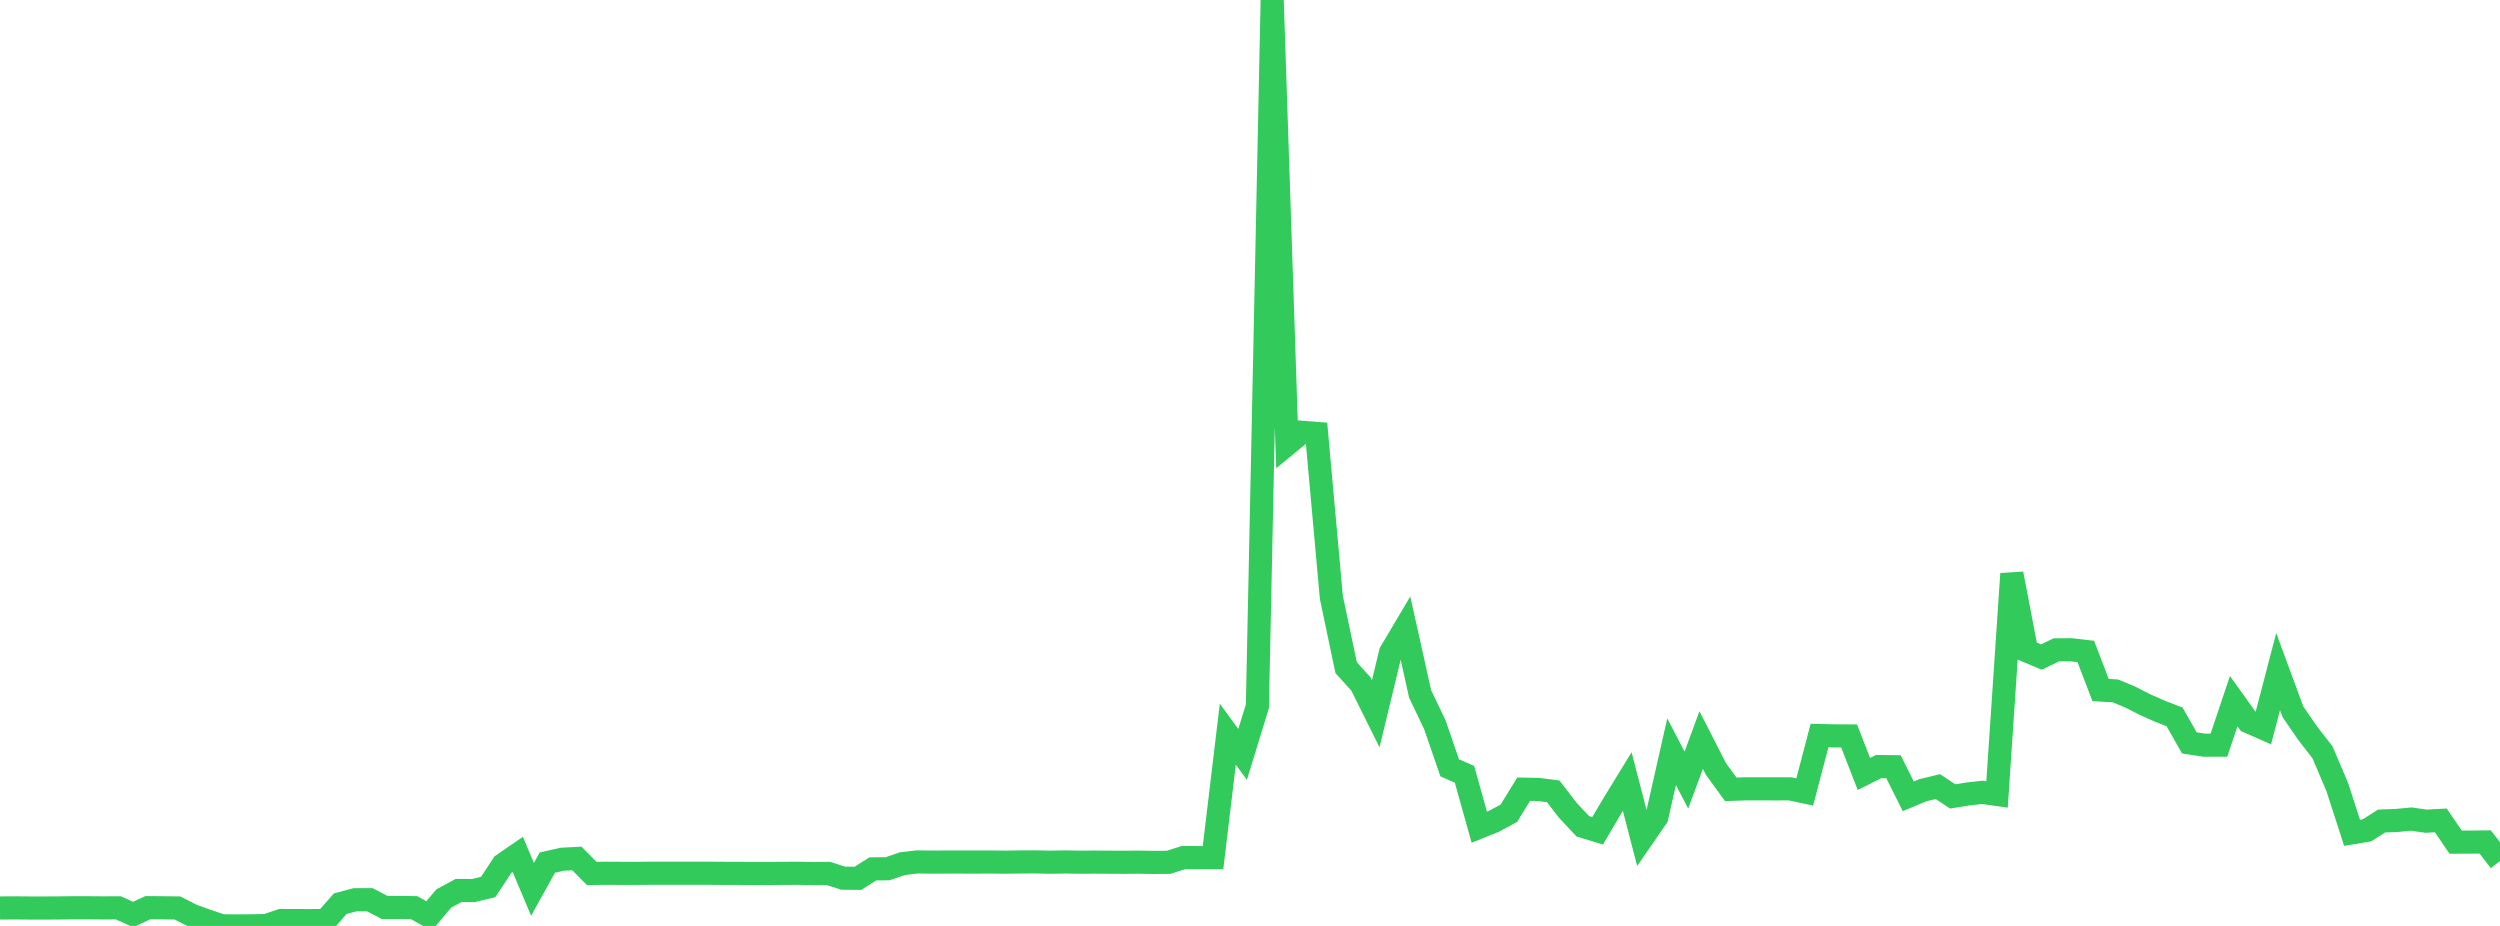 <?xml version="1.0" standalone="no"?>
<!DOCTYPE svg PUBLIC "-//W3C//DTD SVG 1.1//EN" "http://www.w3.org/Graphics/SVG/1.1/DTD/svg11.dtd">

<svg width="135" height="50" viewBox="0 0 135 50" preserveAspectRatio="none" 
  xmlns="http://www.w3.org/2000/svg"
  xmlns:xlink="http://www.w3.org/1999/xlink">


<polyline points="0.0, 49.03 0.799, 49.026 1.598, 49.033 2.396, 49.033 3.195, 49.029 3.994, 49.019 4.793, 49.02 5.592, 49.026 6.391, 49.023 7.189, 49.383 7.988, 49.014 8.787, 49.02 9.586, 49.031 10.385, 49.439 11.183, 49.723 11.982, 49.995 12.781, 50.0 13.58, 49.996 14.379, 49.98 15.178, 49.709 15.976, 49.711 16.775, 49.714 17.574, 49.707 18.373, 48.799 19.172, 48.586 19.97, 48.585 20.769, 49.001 21.568, 49.002 22.367, 49.014 23.166, 49.465 23.964, 48.518 24.763, 48.087 25.562, 48.09 26.361, 47.898 27.16, 46.687 27.959, 46.137 28.757, 48.025 29.556, 46.581 30.355, 46.399 31.154, 46.358 31.953, 47.166 32.751, 47.156 33.55, 47.161 34.349, 47.162 35.148, 47.154 35.947, 47.155 36.746, 47.154 37.544, 47.154 38.343, 47.155 39.142, 47.161 39.941, 47.163 40.74, 47.166 41.538, 47.167 42.337, 47.161 43.136, 47.158 43.935, 47.174 44.734, 47.165 45.533, 47.422 46.331, 47.429 47.13, 46.921 47.929, 46.912 48.728, 46.639 49.527, 46.545 50.325, 46.554 51.124, 46.551 51.923, 46.551 52.722, 46.552 53.521, 46.549 54.32, 46.557 55.118, 46.545 55.917, 46.543 56.716, 46.559 57.515, 46.546 58.314, 46.559 59.112, 46.554 59.911, 46.559 60.71, 46.563 61.509, 46.557 62.308, 46.57 63.107, 46.565 63.905, 46.31 64.704, 46.311 65.503, 46.312 66.302, 39.647 67.101, 40.738 67.899, 38.141 68.698, 0.0 69.497, 24 70.296, 23.344 71.095, 23.406 71.893, 32.254 72.692, 36.054 73.491, 36.936 74.29, 38.543 75.089, 35.231 75.888, 33.884 76.686, 37.47 77.485, 39.144 78.284, 41.462 79.083, 41.814 79.882, 44.669 80.68, 44.347 81.479, 43.914 82.278, 42.615 83.077, 42.63 83.876, 42.734 84.675, 43.771 85.473, 44.62 86.272, 44.865 87.071, 43.506 87.87, 42.202 88.669, 45.285 89.467, 44.127 90.266, 40.593 91.065, 42.126 91.864, 39.961 92.663, 41.526 93.462, 42.624 94.26, 42.597 95.059, 42.596 95.858, 42.599 96.657, 42.596 97.456, 42.766 98.254, 39.719 99.053, 39.738 99.852, 39.741 100.651, 41.794 101.45, 41.394 102.249, 41.403 103.047, 43.002 103.846, 42.669 104.645, 42.476 105.444, 43.006 106.243, 42.878 107.041, 42.788 107.84, 42.901 108.639, 30.982 109.438, 35.145 110.237, 35.481 111.036, 35.093 111.834, 35.088 112.633, 35.179 113.432, 37.262 114.231, 37.308 115.03, 37.639 115.828, 38.048 116.627, 38.401 117.426, 38.711 118.225, 40.115 119.024, 40.239 119.822, 40.239 120.621, 37.861 121.42, 38.975 122.219, 39.327 123.018, 36.266 123.817, 38.434 124.615, 39.593 125.414, 40.625 126.213, 42.501 127.012, 44.972 127.811, 44.84 128.609, 44.335 129.408, 44.306 130.207, 44.23 131.006, 44.344 131.805, 44.302 132.604, 45.475 133.402, 45.474 134.201, 45.466 135.0, 46.499" fill="none" stroke="#32ca5b" stroke-width="1.25"/>

</svg>